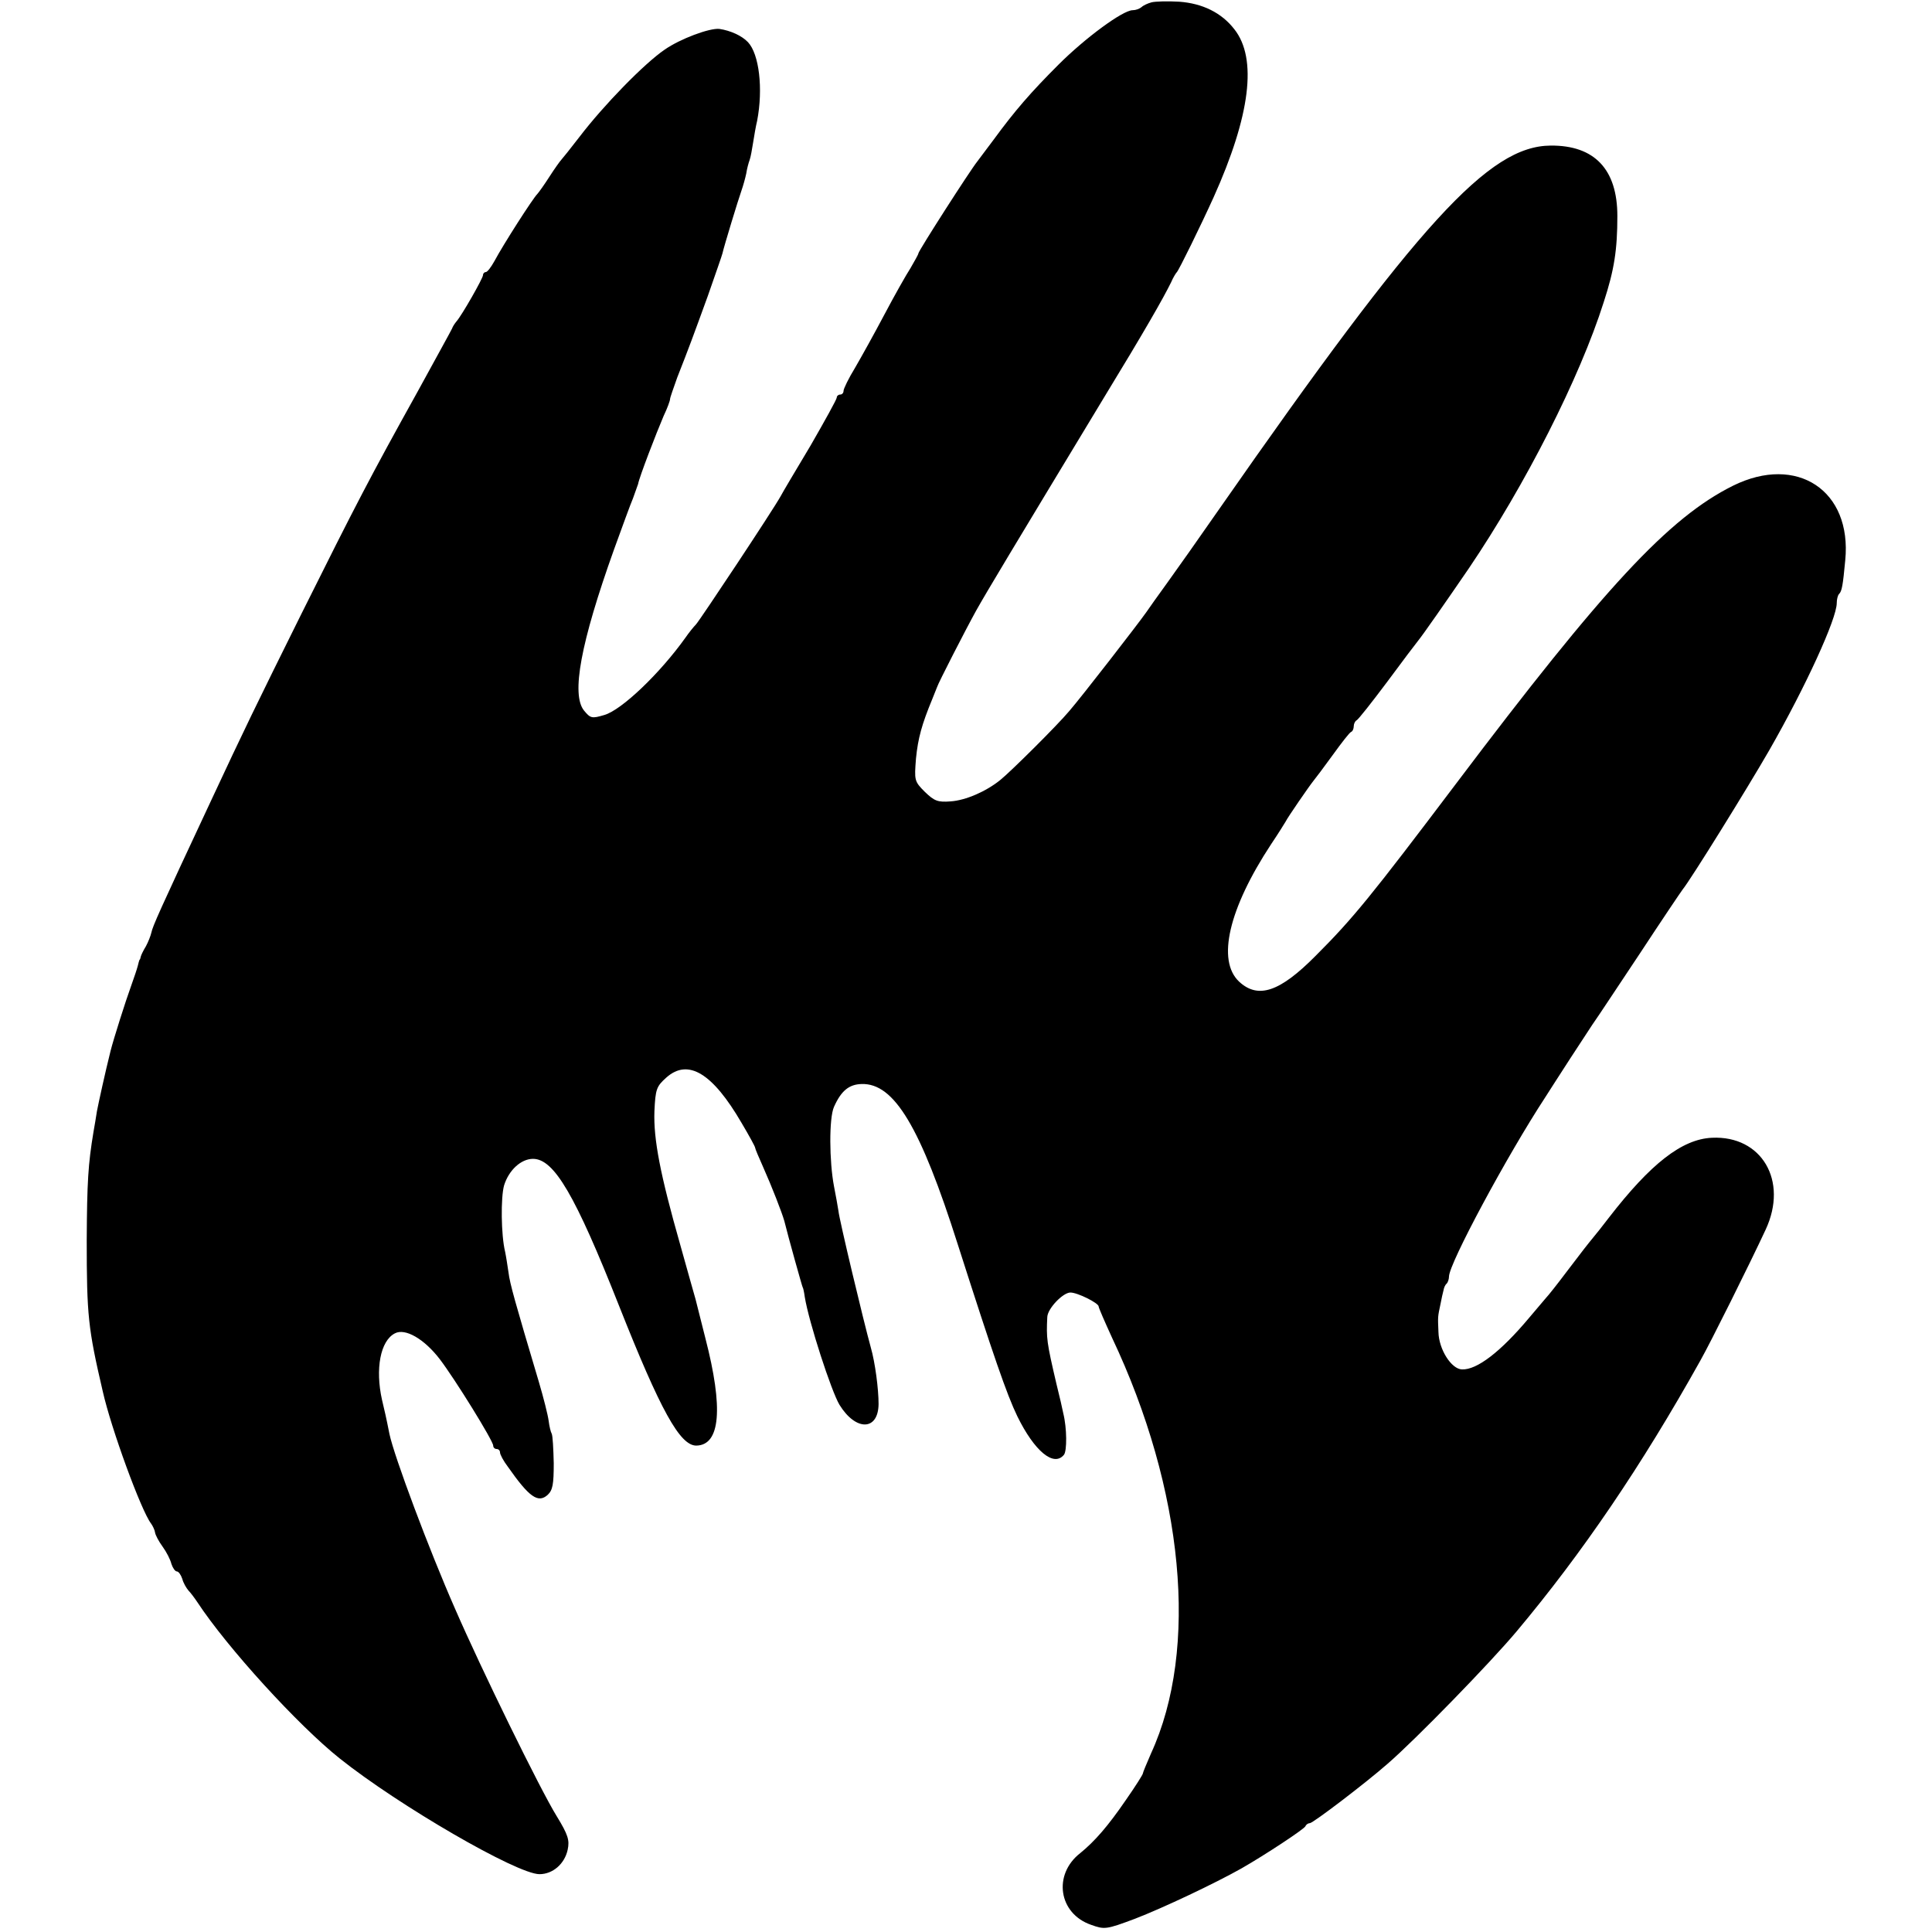 <?xml version="1.0" standalone="no"?>
<!DOCTYPE svg PUBLIC "-//W3C//DTD SVG 20010904//EN"
 "http://www.w3.org/TR/2001/REC-SVG-20010904/DTD/svg10.dtd">
<svg version="1.0" xmlns="http://www.w3.org/2000/svg"
 width="568pt" height="568pt" viewBox="0 0 568 568"
 preserveAspectRatio="xMidYMid meet">
<g transform="translate(0,568) scale(0.1,-0.1)"
fill="#000000" stroke="none">
<path d="M3385 5673 c-11 -3 -24 -9 -29 -14 -6 -5 -17 -9 -26 -9 -29 0 -140
-82 -218 -160 -82 -82 -128 -135 -191 -221 -22 -30 -44 -58 -48 -64 -21 -26
-173 -263 -173 -270 0 -3 -11 -22 -23 -43 -13 -20 -48 -82 -77 -137 -29 -55
-68 -125 -86 -156 -19 -31 -34 -62 -34 -68 0 -6 -4 -11 -10 -11 -5 0 -10 -4
-10 -9 0 -5 -35 -68 -77 -141 -43 -72 -83 -139 -88 -149 -24 -43 -237 -364
-249 -377 -6 -6 -20 -23 -31 -39 -75 -105 -187 -212 -238 -227 -37 -11 -41
-10 -60 13 -38 47 -10 199 88 473 24 66 49 135 56 151 6 17 13 36 15 42 3 19
54 151 75 200 11 23 19 45 19 50 0 4 10 32 21 63 35 89 46 119 90 240 22 63
42 120 43 125 4 19 47 160 56 185 5 14 11 36 14 50 2 14 7 32 10 40 3 8 7 31
10 50 3 19 8 49 12 65 18 94 6 196 -27 231 -18 19 -51 34 -84 39 -29 3 -115
-29 -161 -61 -60 -41 -179 -163 -250 -256 -27 -35 -51 -65 -54 -68 -3 -3 -19
-25 -35 -50 -16 -25 -32 -47 -35 -50 -14 -14 -101 -150 -126 -197 -10 -18 -21
-33 -26 -33 -4 0 -8 -4 -8 -9 0 -9 -62 -118 -78 -136 -5 -6 -11 -15 -13 -21
-2 -5 -48 -88 -101 -185 -140 -252 -180 -329 -342 -654 -134 -270 -169 -342
-266 -550 -154 -329 -171 -368 -175 -387 -2 -9 -9 -27 -16 -40 -8 -13 -14 -26
-15 -30 -1 -5 -2 -9 -4 -10 -1 -2 -3 -10 -5 -18 -2 -8 -11 -35 -20 -60 -15
-41 -51 -154 -60 -190 -16 -64 -35 -151 -40 -177 -3 -18 -7 -45 -10 -60 -16
-96 -19 -148 -20 -318 0 -223 4 -260 47 -445 25 -111 113 -351 142 -389 5 -7
11 -19 12 -27 1 -7 11 -26 22 -41 11 -15 23 -38 26 -51 4 -12 11 -22 16 -22 5
0 12 -10 16 -22 3 -12 12 -27 18 -34 6 -6 18 -22 26 -34 88 -134 297 -363 419
-460 173 -138 521 -340 587 -340 39 0 74 30 83 72 6 28 1 44 -32 98 -49 79
-223 435 -299 610 -77 175 -179 448 -193 514 -9 46 -15 72 -22 101 -20 90 -5
173 38 195 30 16 86 -16 132 -76 45 -59 157 -240 157 -254 0 -6 5 -10 10 -10
6 0 10 -5 10 -10 0 -6 10 -25 23 -42 63 -90 89 -108 117 -83 15 14 18 31 18
93 -1 43 -3 81 -6 87 -3 5 -7 22 -9 38 -2 16 -15 68 -29 115 -70 235 -85 288
-89 321 -3 20 -7 47 -10 61 -12 49 -13 160 -3 195 14 45 50 78 85 78 62 0 124
-106 253 -432 122 -308 179 -411 227 -411 71 1 80 110 27 315 -14 55 -27 107
-29 115 -2 8 -23 80 -45 160 -59 207 -79 311 -76 393 3 65 6 73 35 99 64 57
136 13 221 -133 22 -37 40 -70 40 -73 0 -3 11 -29 24 -58 25 -56 55 -133 62
-158 11 -45 53 -195 54 -195 1 0 4 -13 6 -28 12 -74 78 -277 102 -317 48 -78
114 -77 115 2 0 44 -10 122 -23 167 -21 76 -93 377 -95 401 -2 14 -8 46 -13
72 -14 73 -15 201 0 234 21 47 44 66 81 67 96 3 173 -126 283 -472 105 -328
144 -441 175 -505 50 -102 107 -150 137 -113 9 11 9 78 -2 122 -2 11 -11 50
-20 86 -29 124 -30 134 -27 197 1 25 46 72 68 72 21 0 83 -31 83 -41 0 -4 18
-45 39 -91 212 -448 256 -916 115 -1223 -13 -30 -24 -56 -24 -59 0 -3 -22 -38
-50 -78 -52 -76 -91 -121 -134 -156 -81 -63 -64 -178 32 -211 39 -14 44 -14
129 18 83 32 235 104 313 148 70 40 185 116 188 124 2 5 8 9 13 9 9 0 163 117
229 175 81 70 302 297 379 389 192 229 367 486 540 796 30 53 145 284 192 385
67 144 -12 277 -158 270 -88 -4 -180 -76 -303 -235 -19 -25 -39 -50 -45 -57
-18 -22 -30 -37 -80 -103 -27 -36 -54 -70 -60 -76 -5 -6 -28 -33 -50 -59 -83
-99 -153 -153 -197 -151 -31 1 -68 59 -69 110 -2 47 -2 44 6 82 3 16 7 34 9
41 1 7 5 16 9 19 4 4 7 14 7 21 0 38 171 356 283 527 6 10 40 62 74 115 35 53
67 103 73 111 6 8 64 96 130 195 65 99 123 185 127 190 23 28 190 297 255 410
107 187 198 386 198 432 0 11 3 23 7 27 8 8 11 24 18 99 20 205 -142 312 -330
219 -189 -94 -379 -299 -815 -877 -250 -331 -302 -395 -412 -505 -105 -106
-169 -128 -225 -76 -66 62 -31 214 94 404 21 31 40 62 43 67 5 11 69 104 82
120 5 6 30 39 56 75 26 36 50 67 54 68 5 2 8 10 8 17 0 7 4 15 8 17 5 2 45 53
90 113 45 61 86 115 91 121 14 17 85 119 150 214 165 244 325 558 396 782 31
95 40 154 40 253 0 137 -67 208 -196 207 -182 -1 -387 -226 -972 -1065 -59
-85 -129 -184 -155 -220 -26 -36 -54 -75 -62 -87 -23 -33 -192 -251 -226 -290
-35 -42 -172 -178 -203 -203 -42 -34 -102 -60 -146 -63 -38 -3 -48 1 -76 28
-31 31 -31 34 -26 98 6 60 17 100 48 175 7 17 13 32 14 35 3 11 84 169 115
225 32 57 103 175 375 625 119 195 175 293 198 340 6 14 14 27 17 30 6 6 69
134 108 220 108 240 129 408 61 494 -38 49 -94 76 -162 81 -34 2 -71 1 -82 -2z"/>
</g>
</svg>
